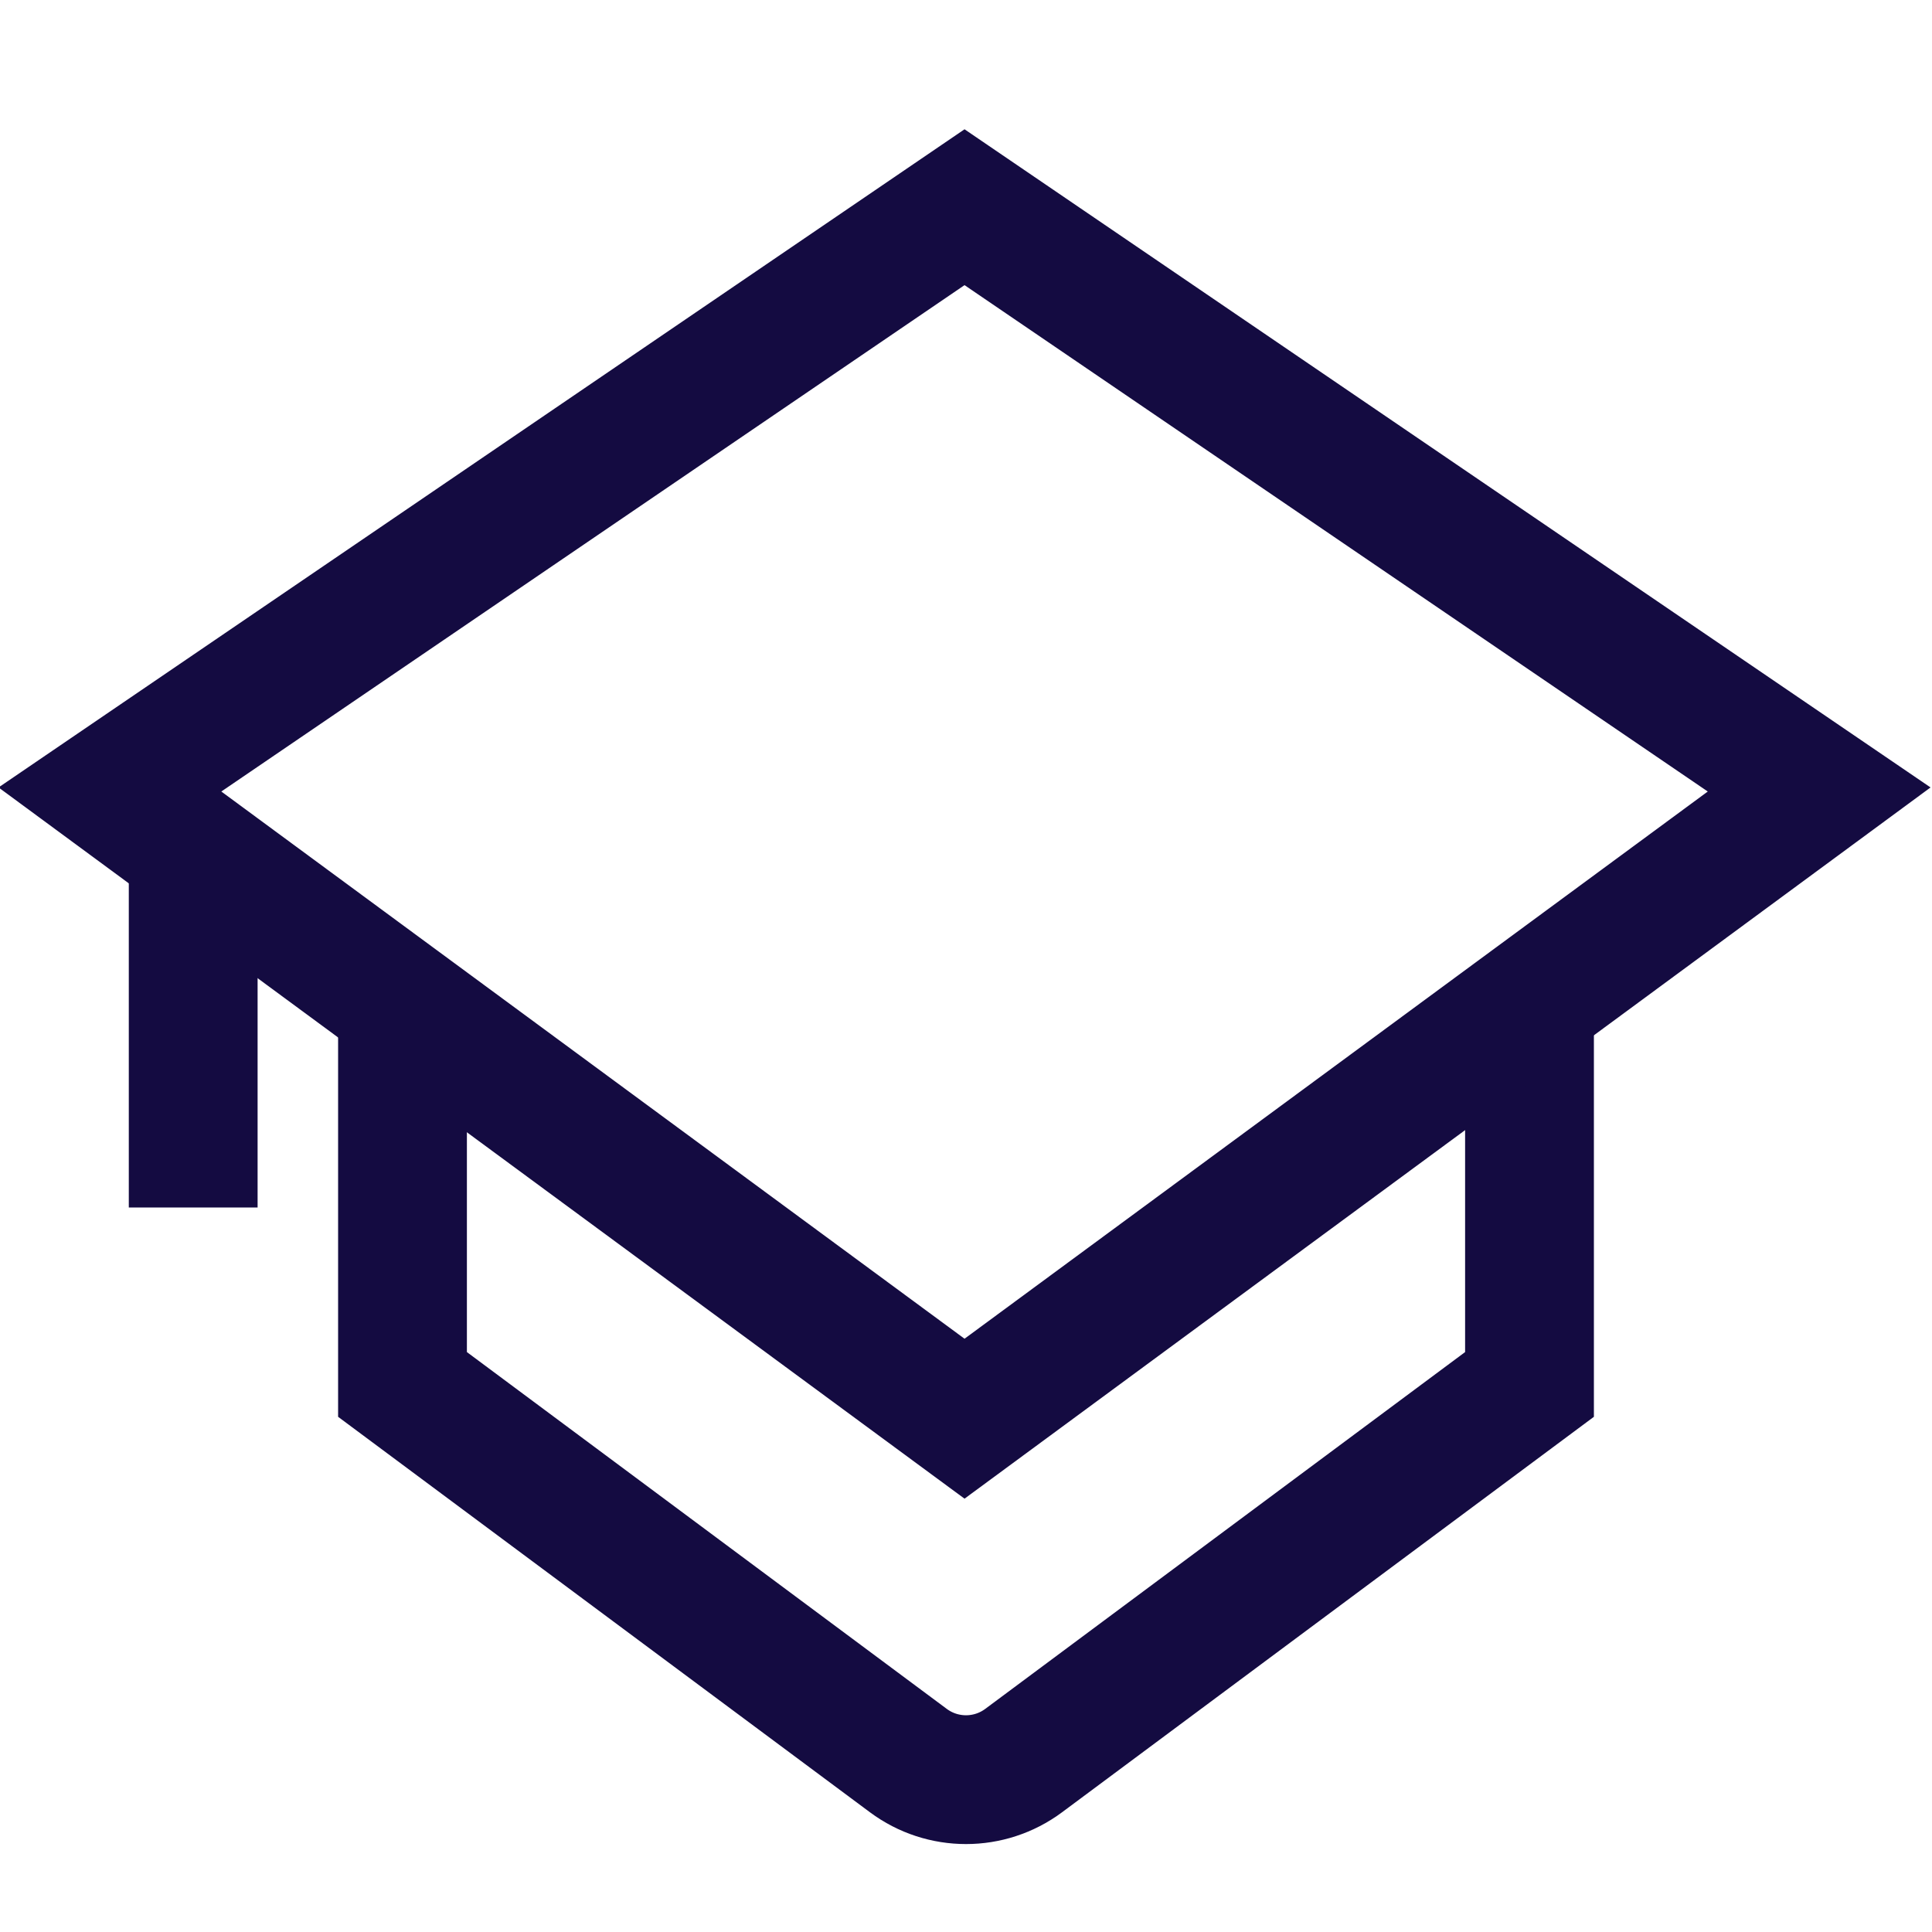 <svg xmlns="http://www.w3.org/2000/svg" width="120" height="120" viewBox="0 0 120 120" fill="none"><rect x="0" y="0" width="120" height="120" fill="#808080" stroke="none"/><g clip-path="url(#clip0_512_255)"><rect width="120" height="120" fill="white"></rect><path d="M12 45L12 75" stroke="#140B41" stroke-width="8"></path><path d="M25 57H95V85.99L63.58 109.353C61.455 110.933 58.545 110.933 56.42 109.353L25 85.99V57Z" stroke="#140B41" stroke-width="8"></path><path d="M6.828 49.036L59.909 12.87L112.991 49.036L59.909 88.118L6.828 49.036Z" fill="white" stroke="#140B41" stroke-width="8"></path></g><defs><clipPath id="clip0_512_255"><rect width="120" height="120" fill="white"></rect></clipPath></defs></svg>